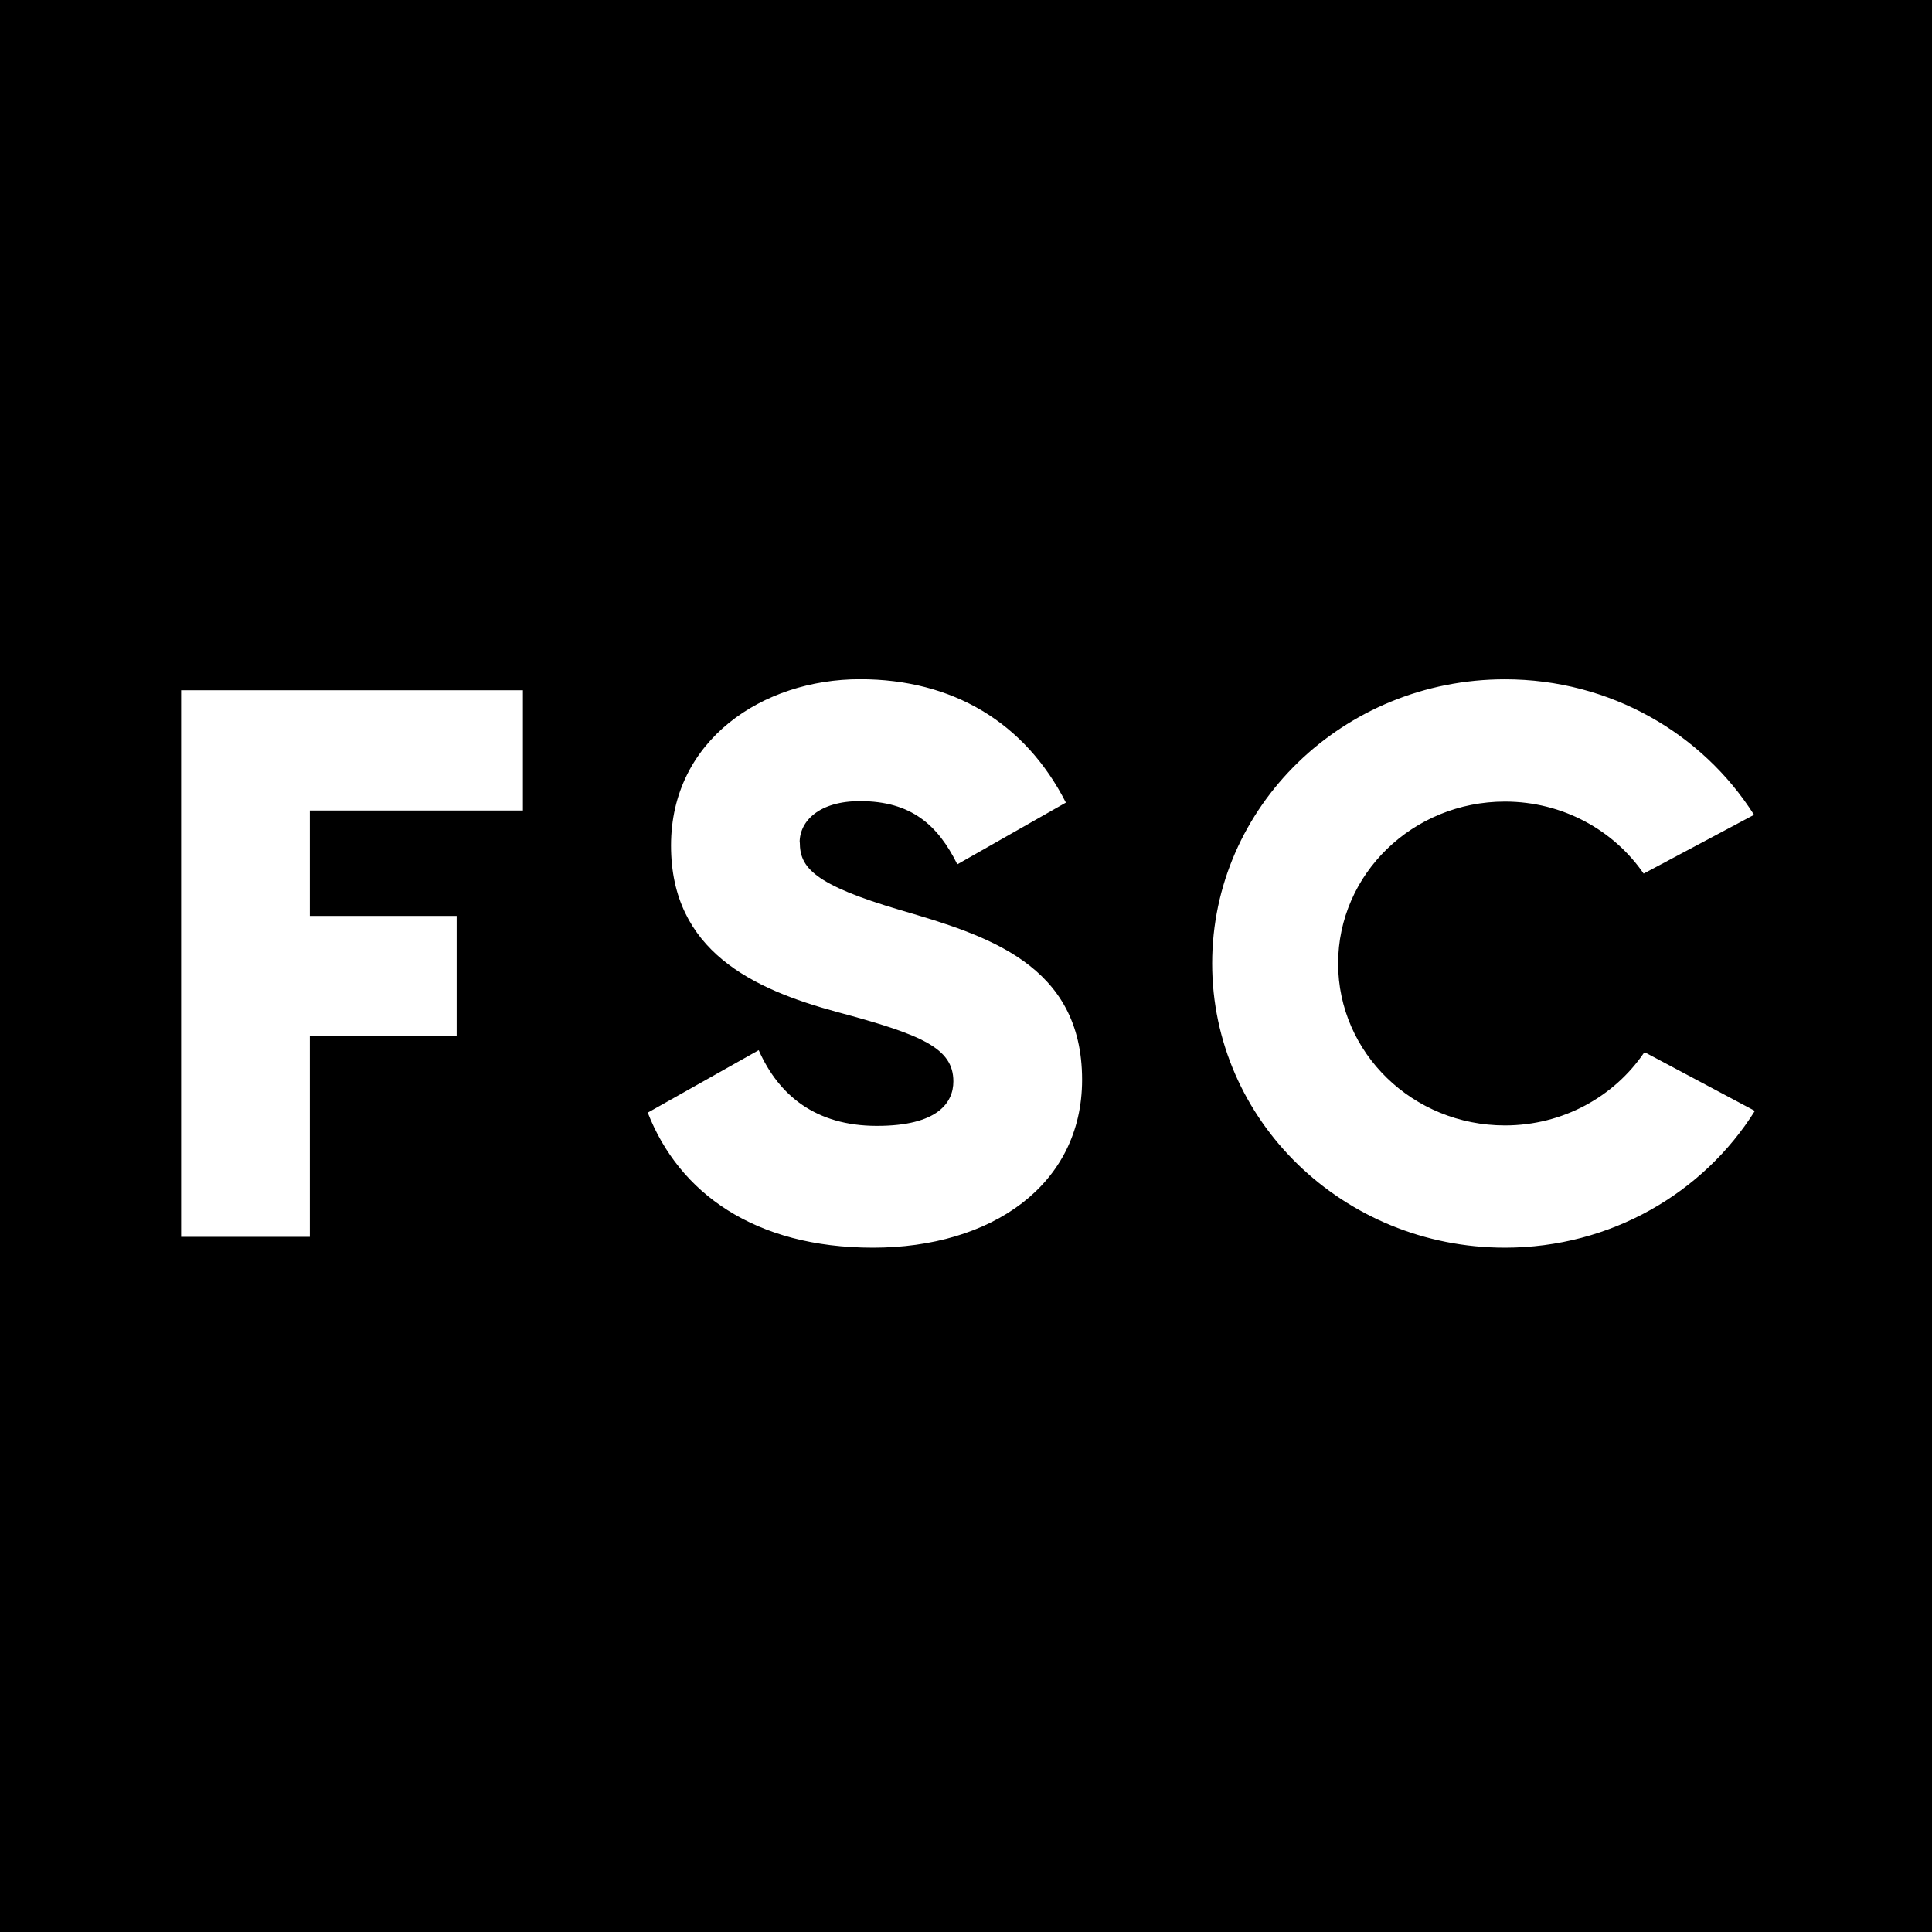 <svg xmlns="http://www.w3.org/2000/svg" width="128" height="128" viewBox="0 0 128 128" fill="none">
  <rect width="128" height="128" fill="black"/>
  <path d="M20.521 53.698H34.644V45.731H12V81.943H20.527V68.65H30.255V60.683H20.527V53.698H20.521ZM52.978 55.819C52.978 54.368 54.307 53.076 56.977 53.076C60.384 53.076 62.145 54.679 63.425 57.264L70.618 53.174C67.899 47.846 63.102 45 56.977 45C50.528 45 44.457 49.035 44.457 56.02C44.457 63.005 49.894 65.535 55.435 67.04C61.03 68.54 63.163 69.418 63.163 71.642C63.163 73.038 62.152 74.592 58.098 74.592C54.045 74.592 51.595 72.575 50.266 69.576L42.915 73.715C44.993 79.042 50.004 82.662 57.836 82.662C65.669 82.662 71.691 78.524 71.691 71.539C71.691 63.883 65.352 61.969 59.701 60.311C53.893 58.605 52.99 57.465 52.99 55.813M108.896 57.879L116.21 53.984C112.797 48.602 106.69 45.006 99.704 45.006C88.995 45.006 80.309 53.436 80.309 63.834C80.309 74.233 88.995 82.662 99.704 82.662C106.726 82.662 112.864 79.024 116.265 73.599L109.03 69.747H108.92C106.946 72.648 103.557 74.562 99.704 74.562C93.603 74.562 88.654 69.759 88.654 63.834C88.654 57.91 93.603 53.107 99.704 53.107C103.538 53.107 106.915 55.002 108.896 57.879Z" fill="white"/>
</svg>